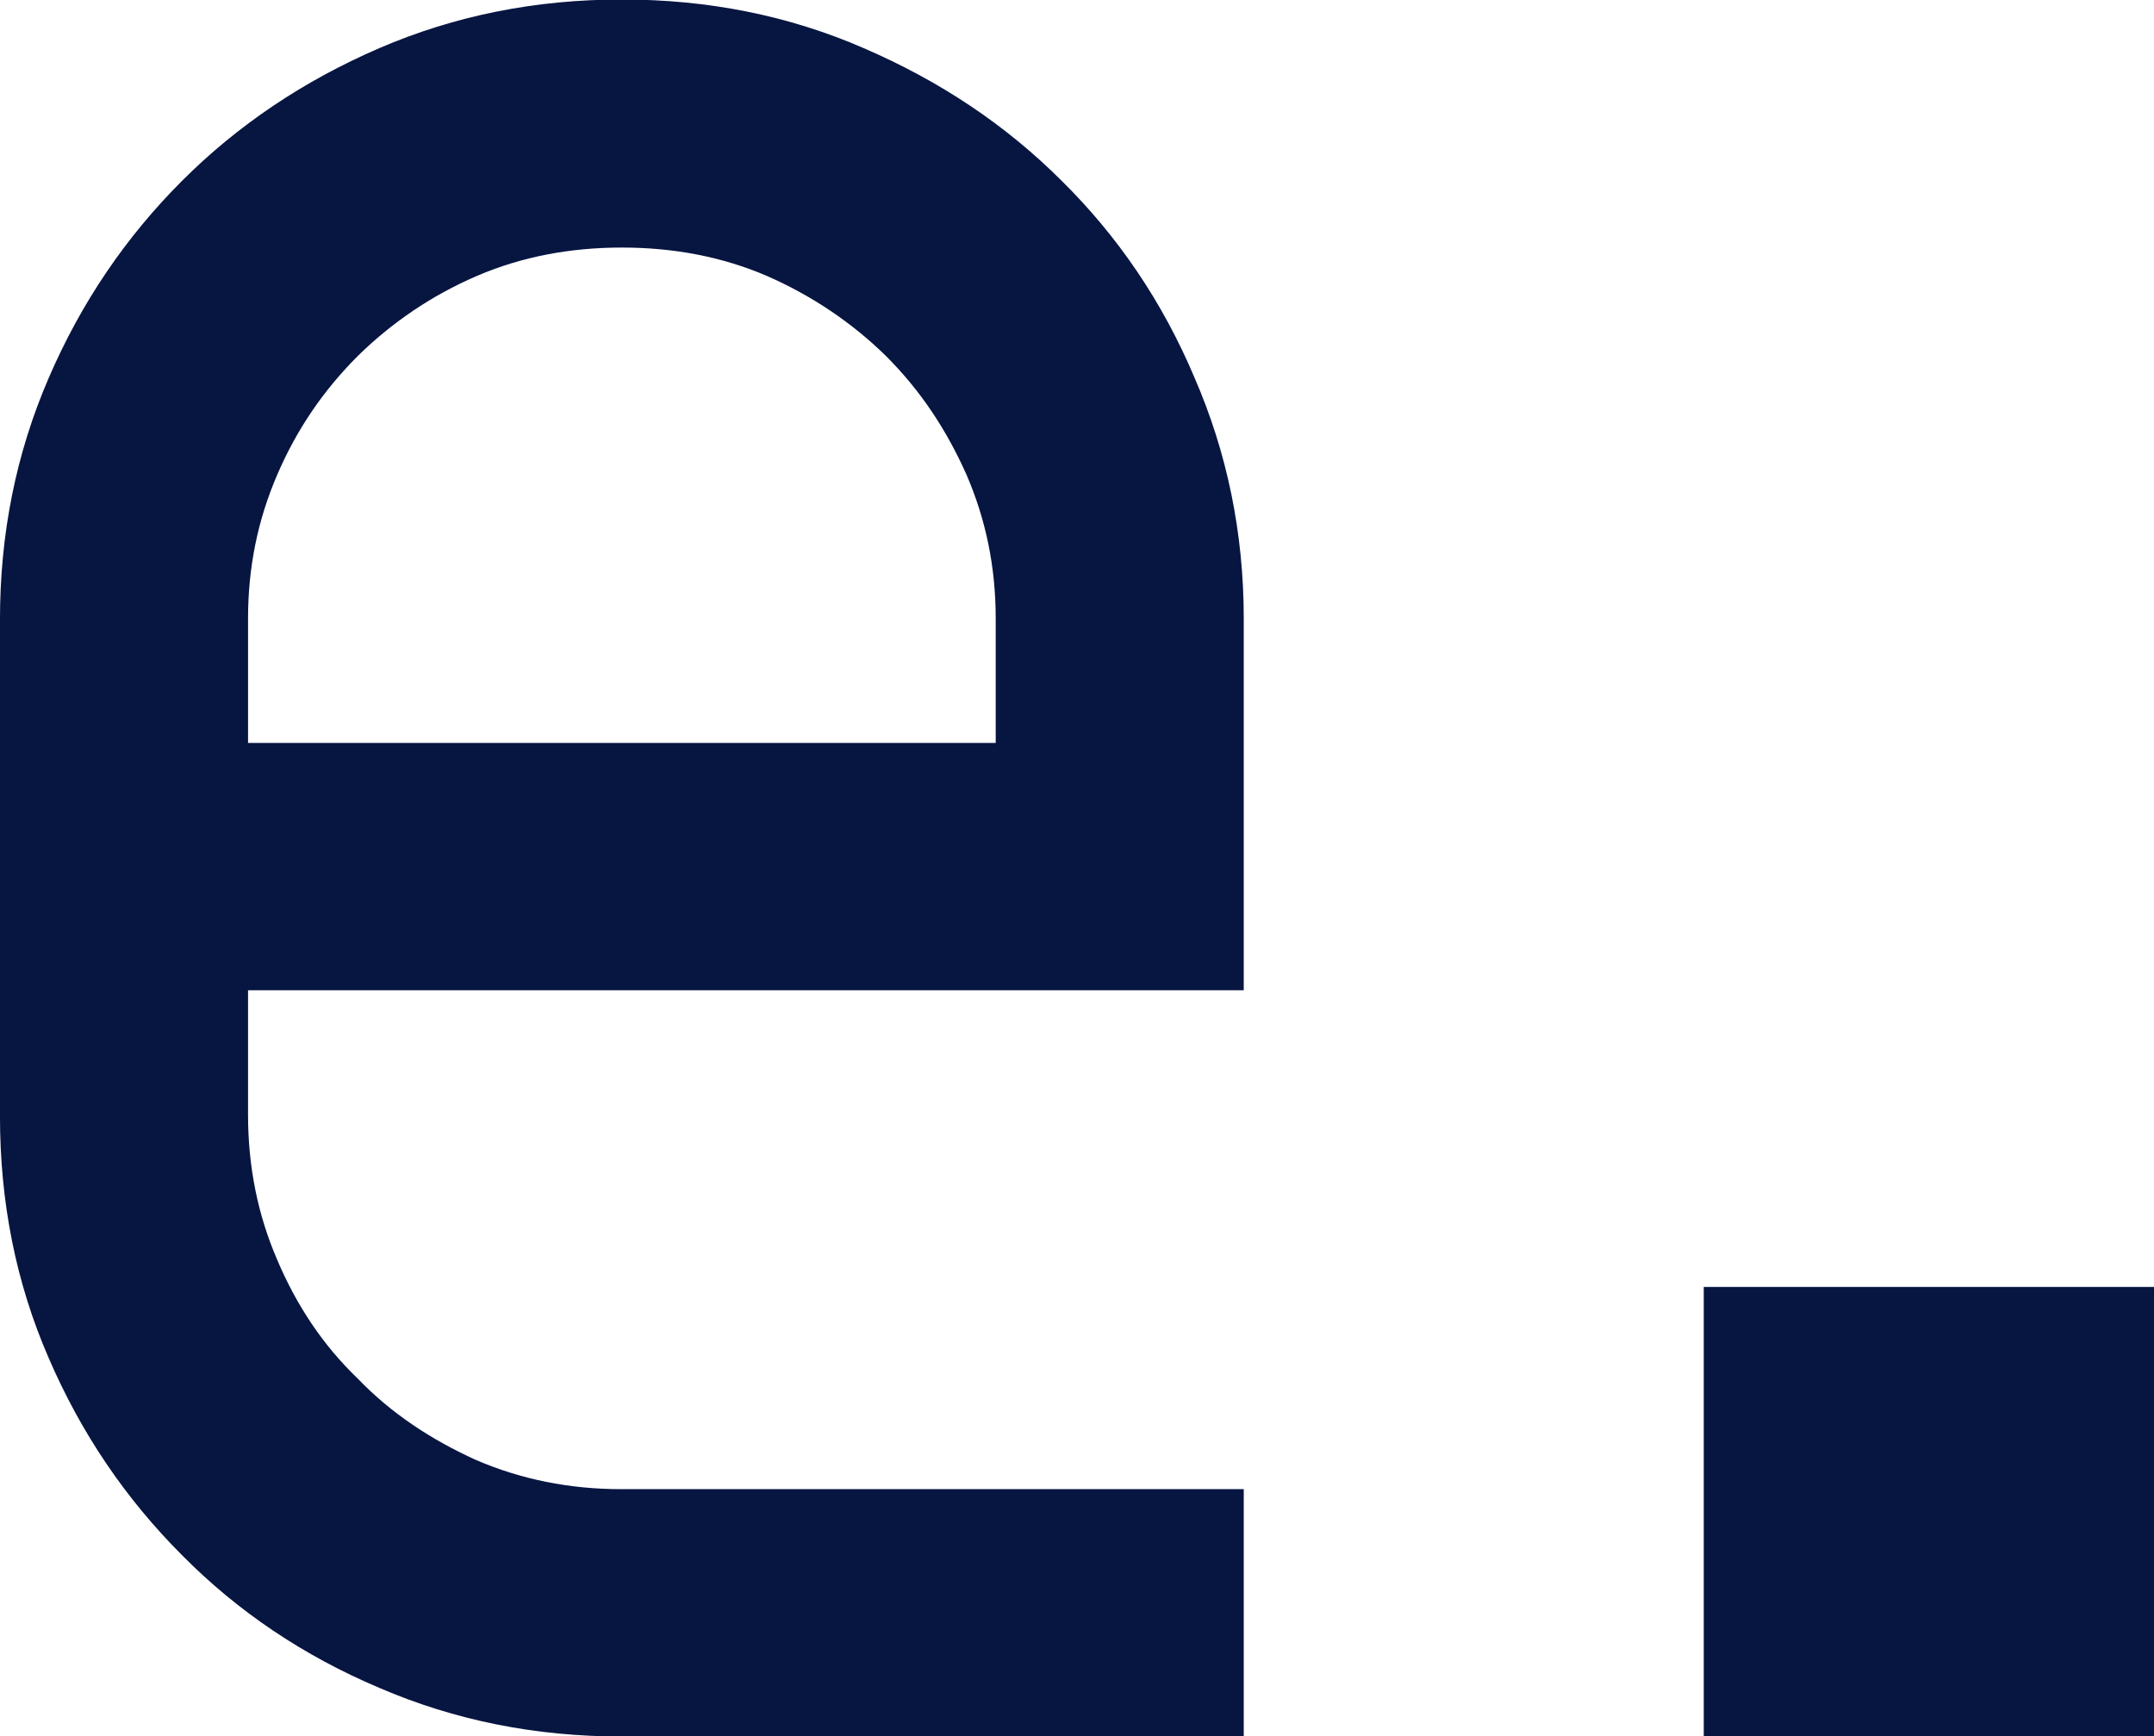<?xml version="1.0" encoding="utf-8"?>
<!-- Generator: Adobe Illustrator 16.0.0, SVG Export Plug-In . SVG Version: 6.00 Build 0)  -->
<!DOCTYPE svg PUBLIC "-//W3C//DTD SVG 1.1//EN" "http://www.w3.org/Graphics/SVG/1.1/DTD/svg11.dtd">
<svg version="1.1" id="Layer_1" xmlns="http://www.w3.org/2000/svg" xmlns:xlink="http://www.w3.org/1999/xlink" x="0px" y="0px"
	 width="366px" height="295px" viewBox="0 0 366 295" enable-background="new 0 0 366 295" xml:space="preserve">
<g>
	<path fill-rule="evenodd" clip-rule="evenodd" fill="#071541" d="M42.146,126.246h127.041v-21.134
		c0-8.737-1.654-16.765-4.959-24.44c-3.425-7.673-7.794-14.286-13.698-20.189c-5.783-5.668-12.631-10.272-20.188-13.577
		c-7.673-3.307-15.938-4.84-24.676-4.84s-17.002,1.533-24.675,4.84c-7.676,3.305-14.405,7.909-20.189,13.577
		c-5.904,5.904-10.391,12.516-13.697,20.189c-3.306,7.675-4.958,15.703-4.958,24.44V126.246z M42.146,189.41
		c0,8.859,1.652,17.003,4.958,24.675c3.307,7.792,7.793,14.528,13.697,20.19c5.666,5.905,12.514,10.389,20.071,13.813
		c7.673,3.311,15.938,4.963,24.675,4.963h105.787v42.033H105.665c-14.641,0-28.336-2.717-41.206-8.266
		c-12.869-5.435-24.086-12.991-33.53-22.551c-9.563-9.566-17.12-20.663-22.669-33.532c-5.55-12.756-8.265-26.447-8.265-41.09
		v-84.299c0-14.639,2.715-28.217,8.265-41.086c5.549-12.87,13.106-23.968,22.669-33.531c9.444-9.447,20.661-17.002,33.53-22.552
		c12.87-5.548,26.565-8.263,41.206-8.263c14.642,0,28.337,2.715,41.088,8.263c12.868,5.55,24.084,12.988,33.649,22.552
		c9.563,9.445,17.117,20.543,22.552,33.413c5.549,12.749,8.38,26.447,8.38,40.968v63.164H42.146V189.41z"/>
	<rect x="289.495" y="218.688" fill-rule="evenodd" clip-rule="evenodd" fill="#071541" width="76.51" height="76.396"/>
</g>
</svg>
